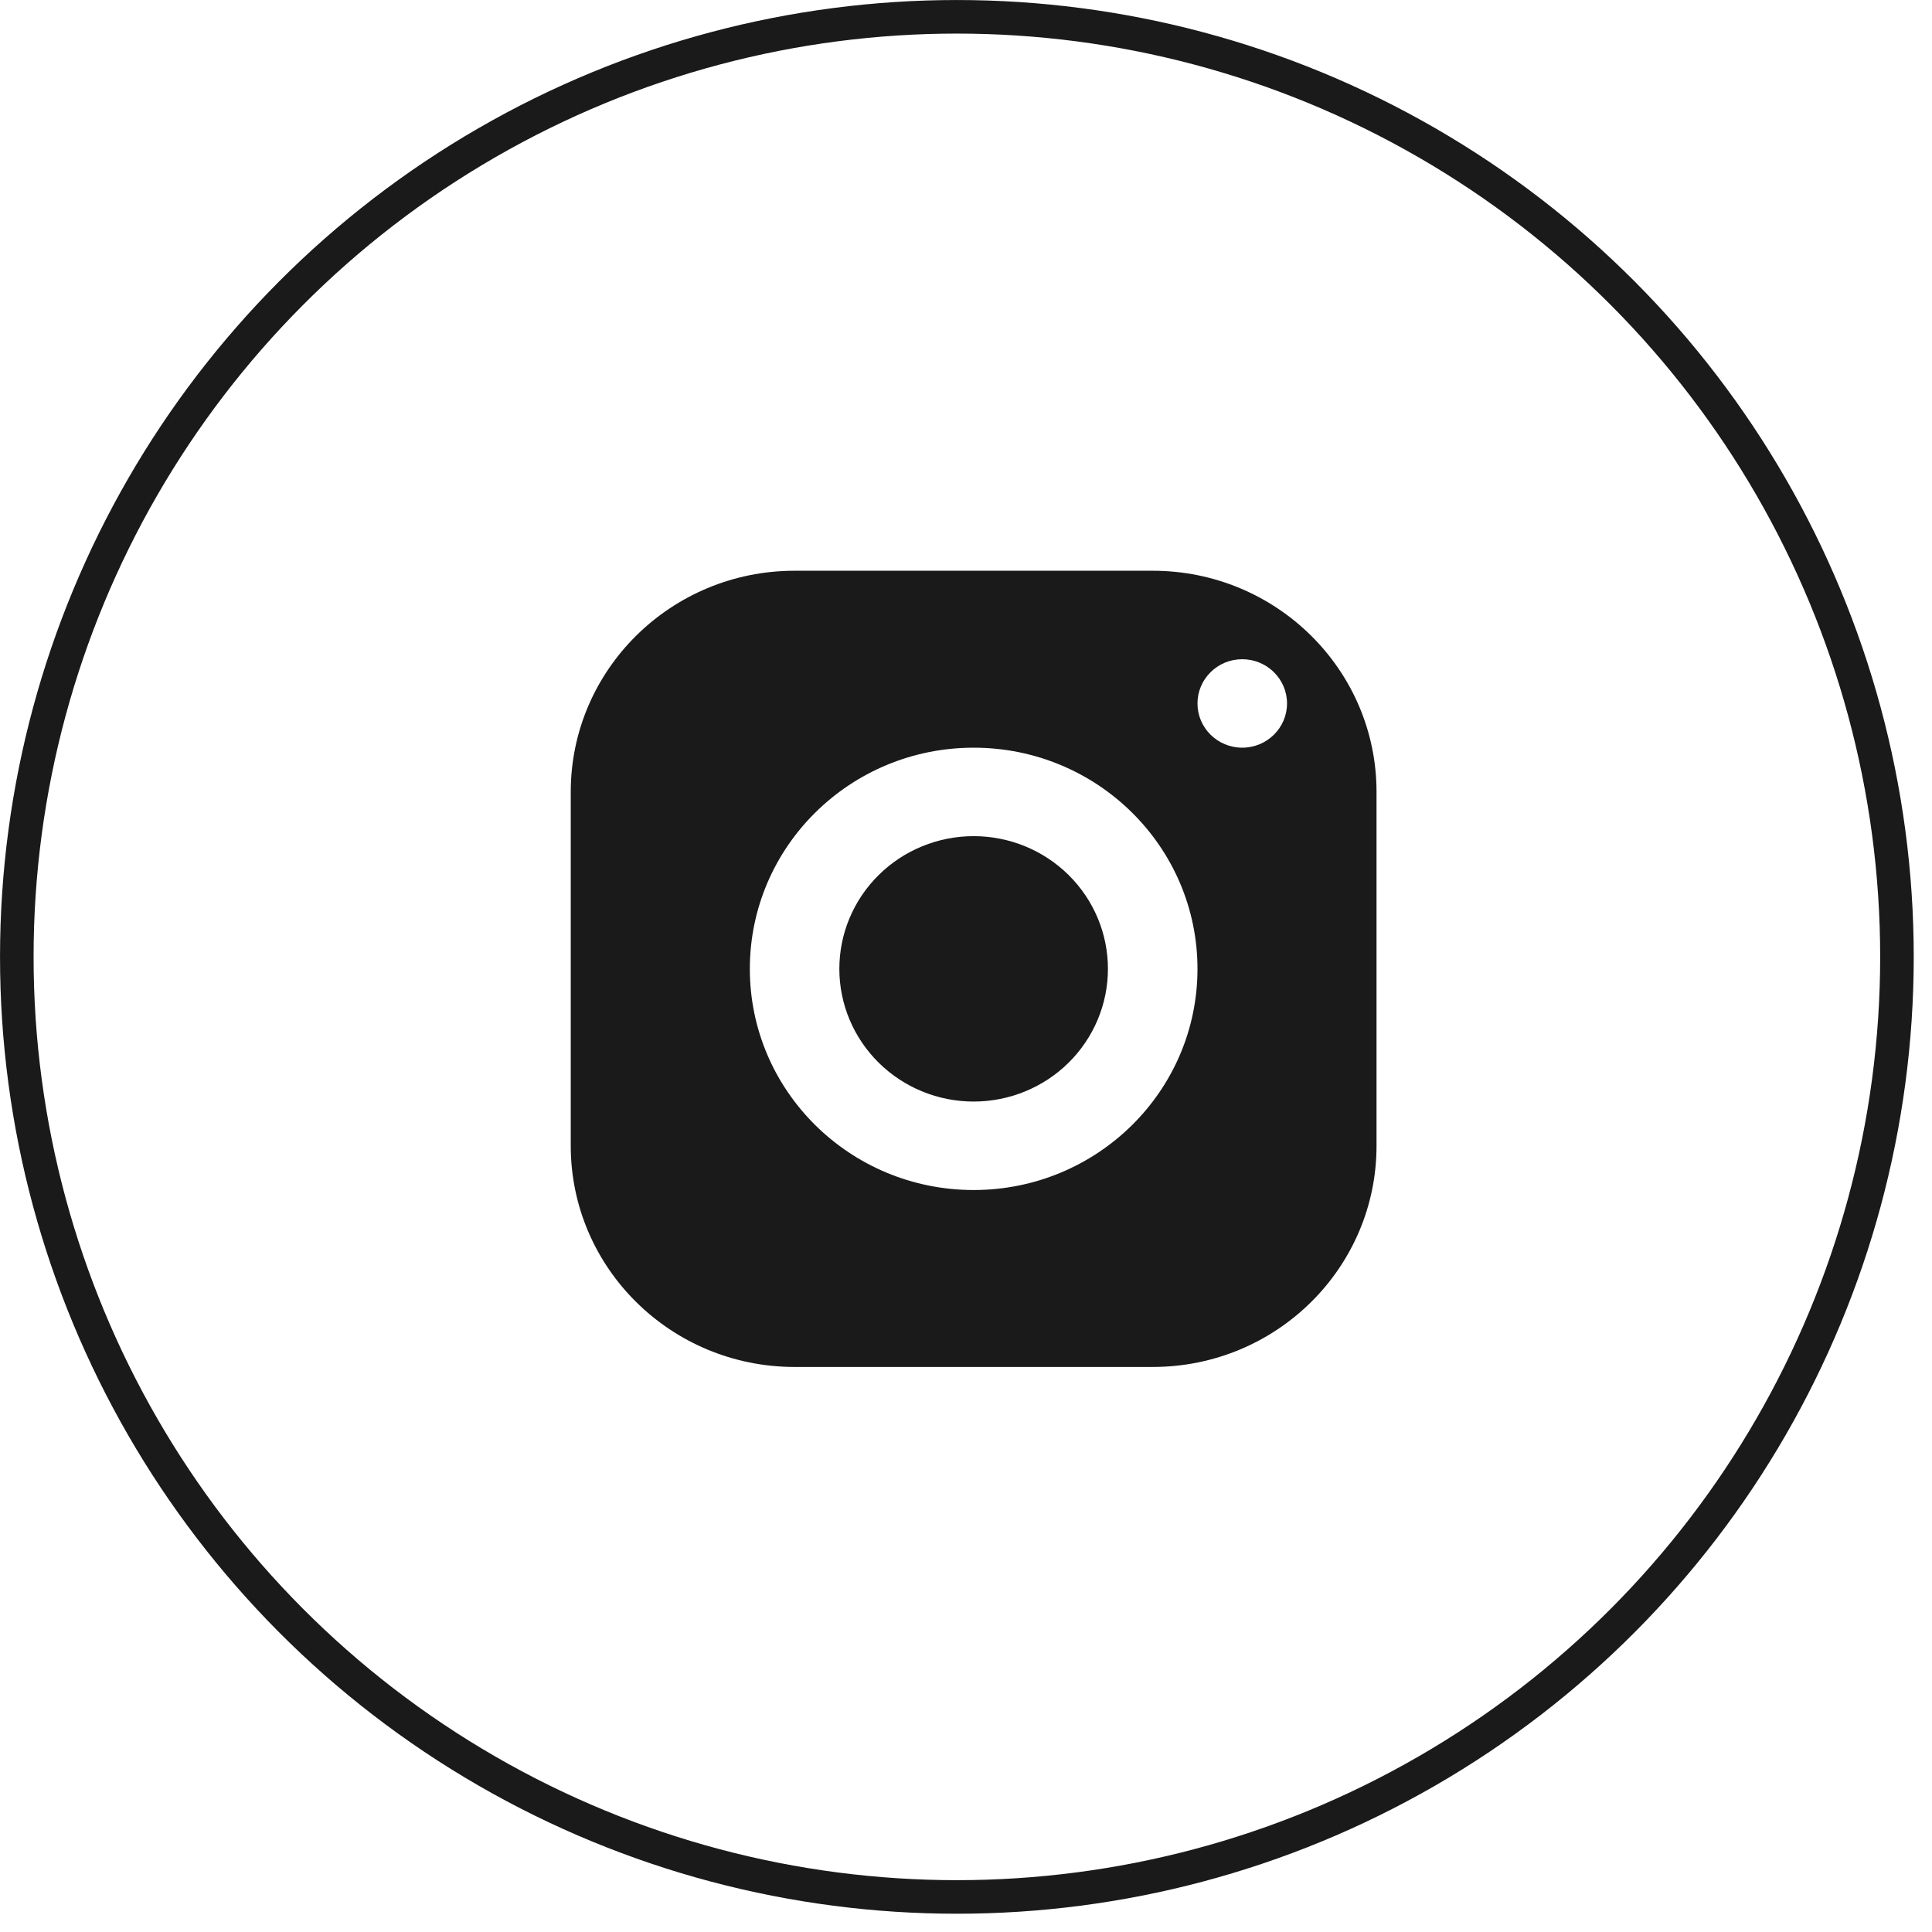 <svg width="43" height="43" viewBox="0 0 43 43" fill="none" xmlns="http://www.w3.org/2000/svg">
<circle cx="21.297" cy="21.297" r="20.923" stroke="#1A1A1A" stroke-width="0.747"/>
<path d="M17.685 12.703C14.934 12.703 12.703 14.908 12.703 17.626V25.501C12.703 28.22 14.934 30.424 17.685 30.424H25.656C28.407 30.424 30.637 28.22 30.637 25.501V17.626C30.637 14.908 28.407 12.703 25.656 12.703H17.685ZM27.648 14.672C28.198 14.672 28.645 15.113 28.645 15.657C28.645 16.2 28.198 16.641 27.648 16.641C27.098 16.641 26.652 16.2 26.652 15.657C26.652 15.113 27.098 14.672 27.648 14.672ZM21.67 16.641C24.421 16.641 26.652 18.845 26.652 21.564C26.652 24.282 24.421 26.486 21.67 26.486C18.919 26.486 16.689 24.282 16.689 21.564C16.689 18.845 18.919 16.641 21.67 16.641ZM21.67 18.61C20.878 18.61 20.117 18.921 19.557 19.475C18.996 20.029 18.681 20.78 18.681 21.564C18.681 22.347 18.996 23.098 19.557 23.652C20.117 24.206 20.878 24.517 21.67 24.517C22.463 24.517 23.223 24.206 23.784 23.652C24.344 23.098 24.659 22.347 24.659 21.564C24.659 20.78 24.344 20.029 23.784 19.475C23.223 18.921 22.463 18.61 21.67 18.61Z" fill="#1A1A1A"/>
</svg>
